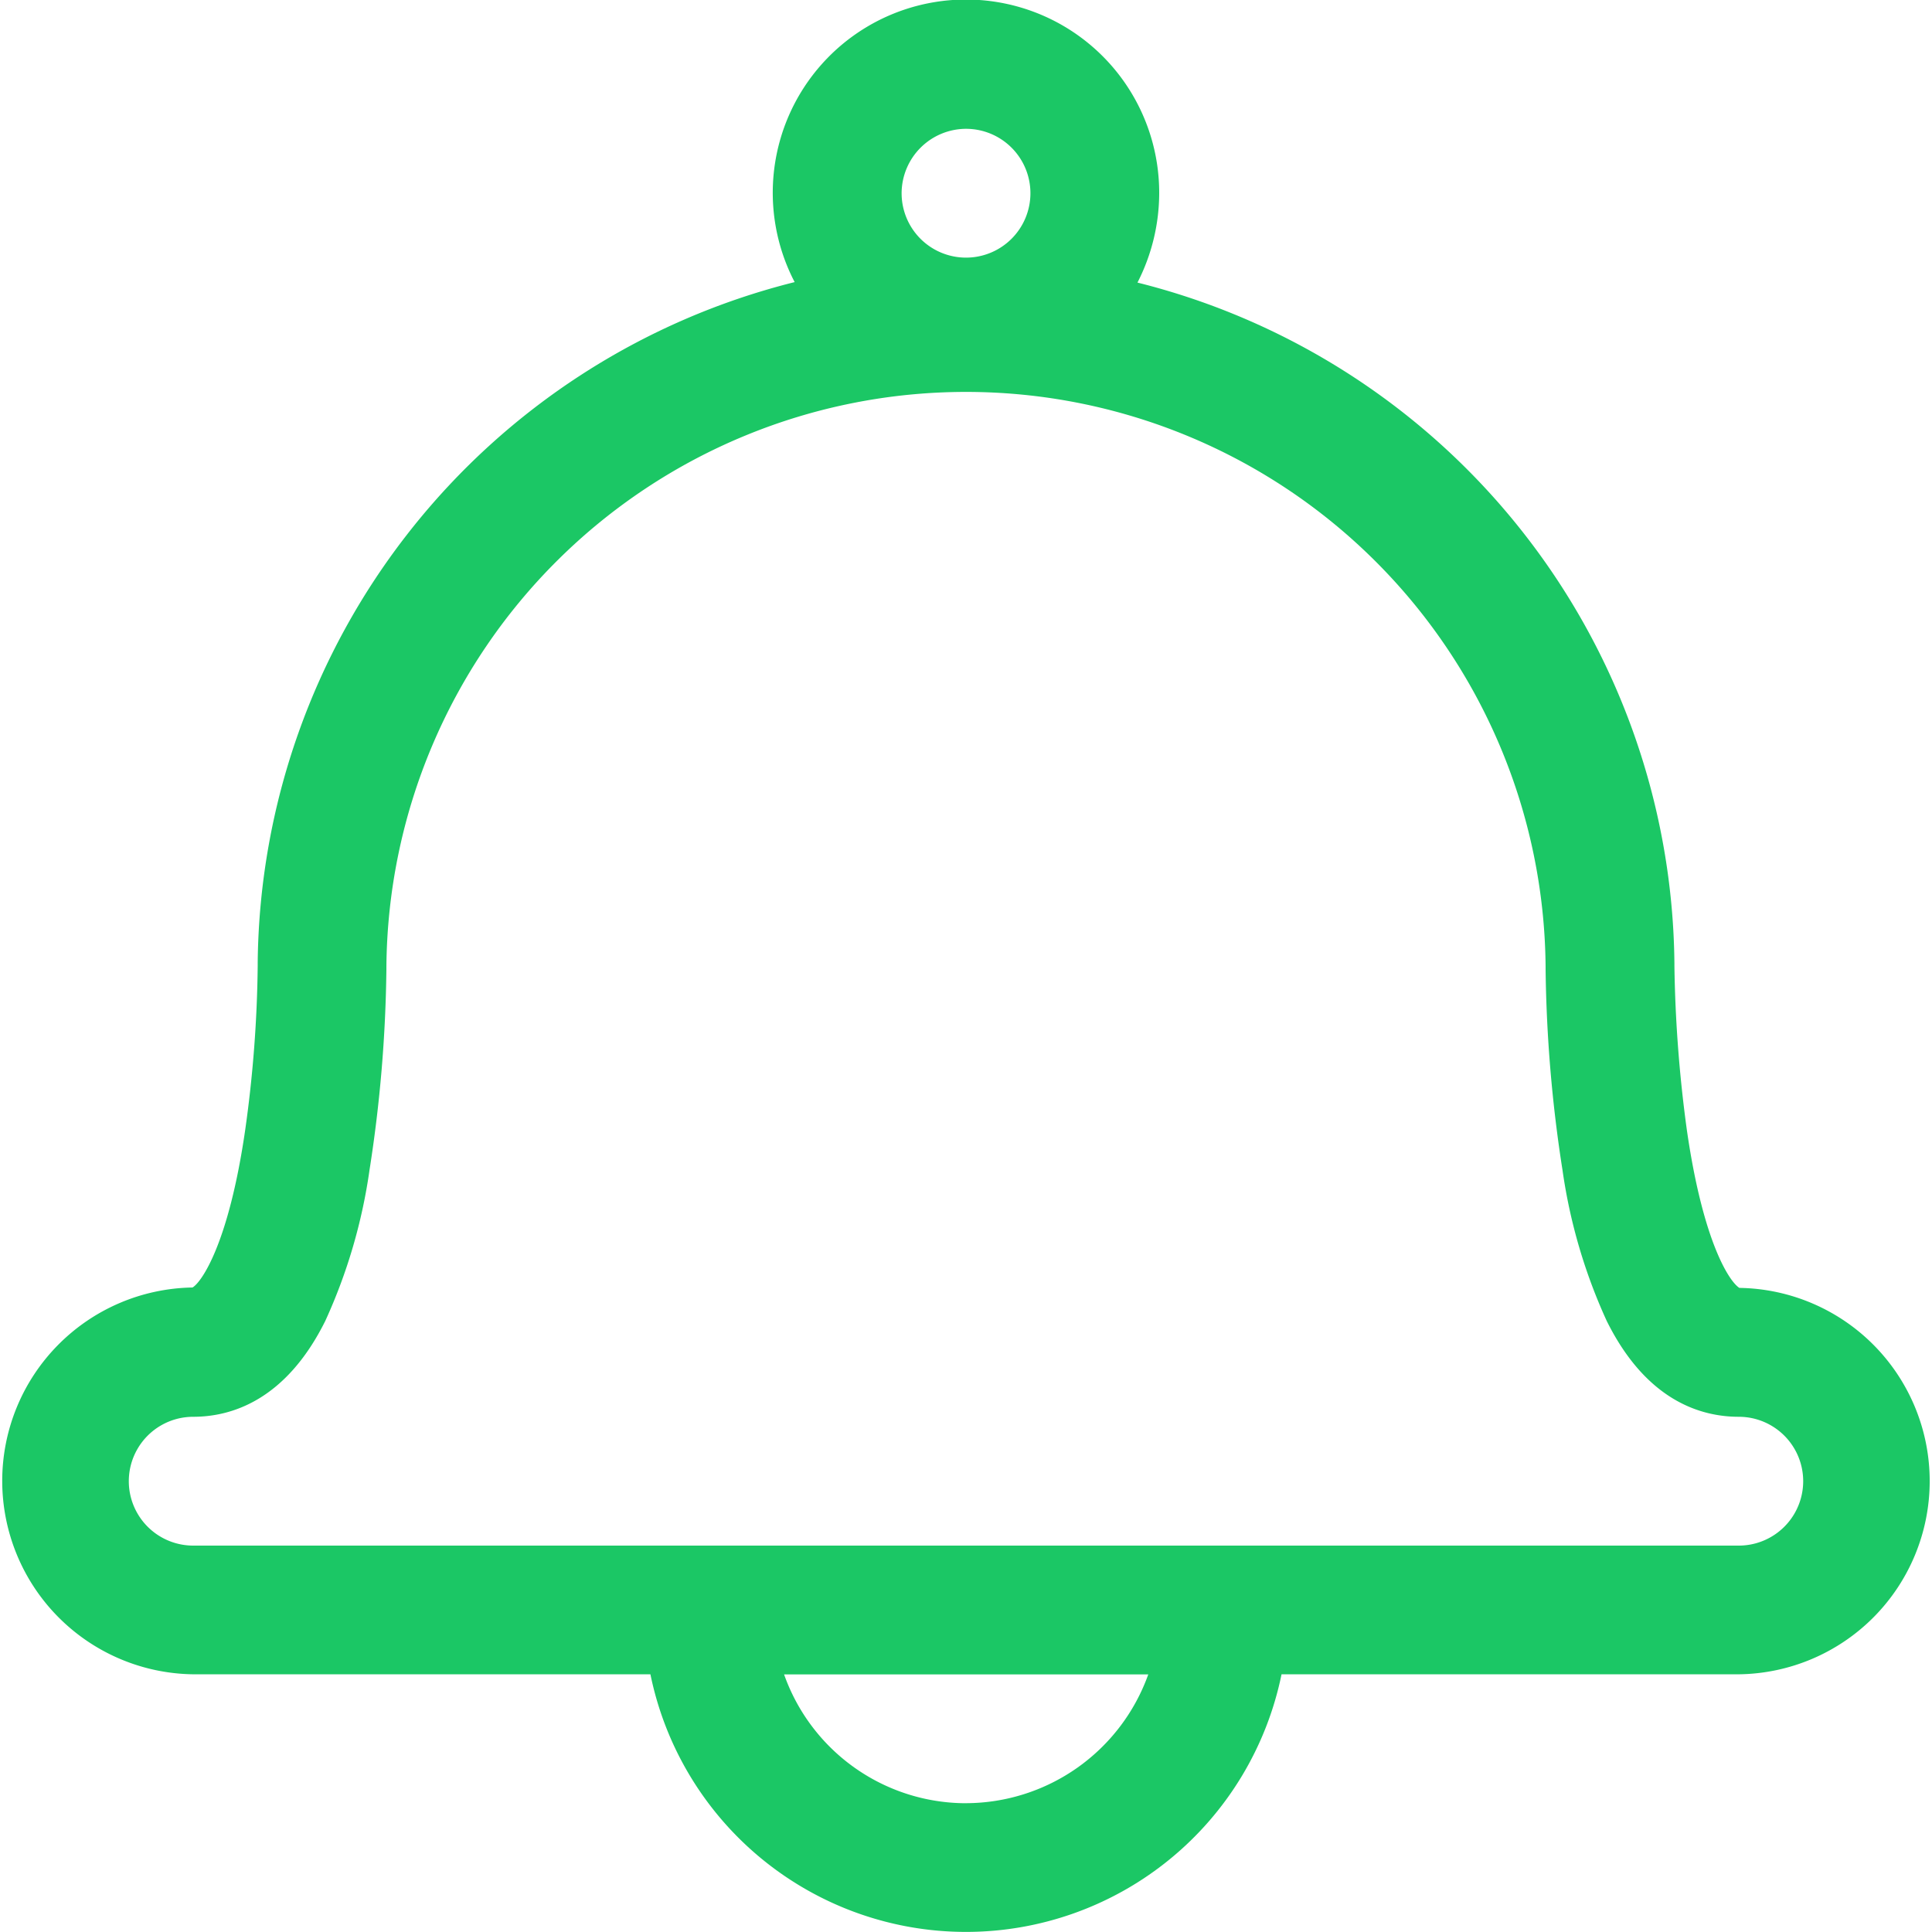 <svg xmlns="http://www.w3.org/2000/svg" width="48.625" height="48.625" viewBox="0 0 48.625 48.625">
  <path id="XMLID_200_" d="M59.783,48.417c-.233-.132-.912-1.1-1.327-3.971a33.826,33.826,0,0,1-.314-4.133v-.071a17.84,17.84,0,0,0-13.514-17.13,4.949,4.949,0,0,0,.547-2.249A4.863,4.863,0,1,0,36,23.1a17.841,17.841,0,0,0-13.514,17.12V40.3a31.623,31.623,0,0,1-.314,4.133c-.415,2.867-1.1,3.839-1.327,3.971a4.868,4.868,0,0,0,.02,9.735H32.37a8.106,8.106,0,0,0,15.884,0H59.763a4.863,4.863,0,0,0,.02-9.725ZM40.313,19.242a1.621,1.621,0,1,1-1.621,1.621A1.626,1.626,0,0,1,40.313,19.242Zm0,42.142a4.862,4.862,0,0,1-4.579-3.242H44.9A4.886,4.886,0,0,1,40.313,61.383ZM59.763,54.9h-38.9a1.621,1.621,0,1,1,0-3.242c.962,0,2.33-.415,3.323-2.411a13.75,13.75,0,0,0,1.114-3.8,34.947,34.947,0,0,0,.425-5.055v-.061a14.588,14.588,0,0,1,29.175,0v.061a35.147,35.147,0,0,0,.425,5.055,13.75,13.75,0,0,0,1.114,3.8c.993,2,2.36,2.411,3.323,2.411a1.621,1.621,0,1,1,0,3.242Z" transform="translate(-16 -16)" fill="#1bc765"/>
</svg>
